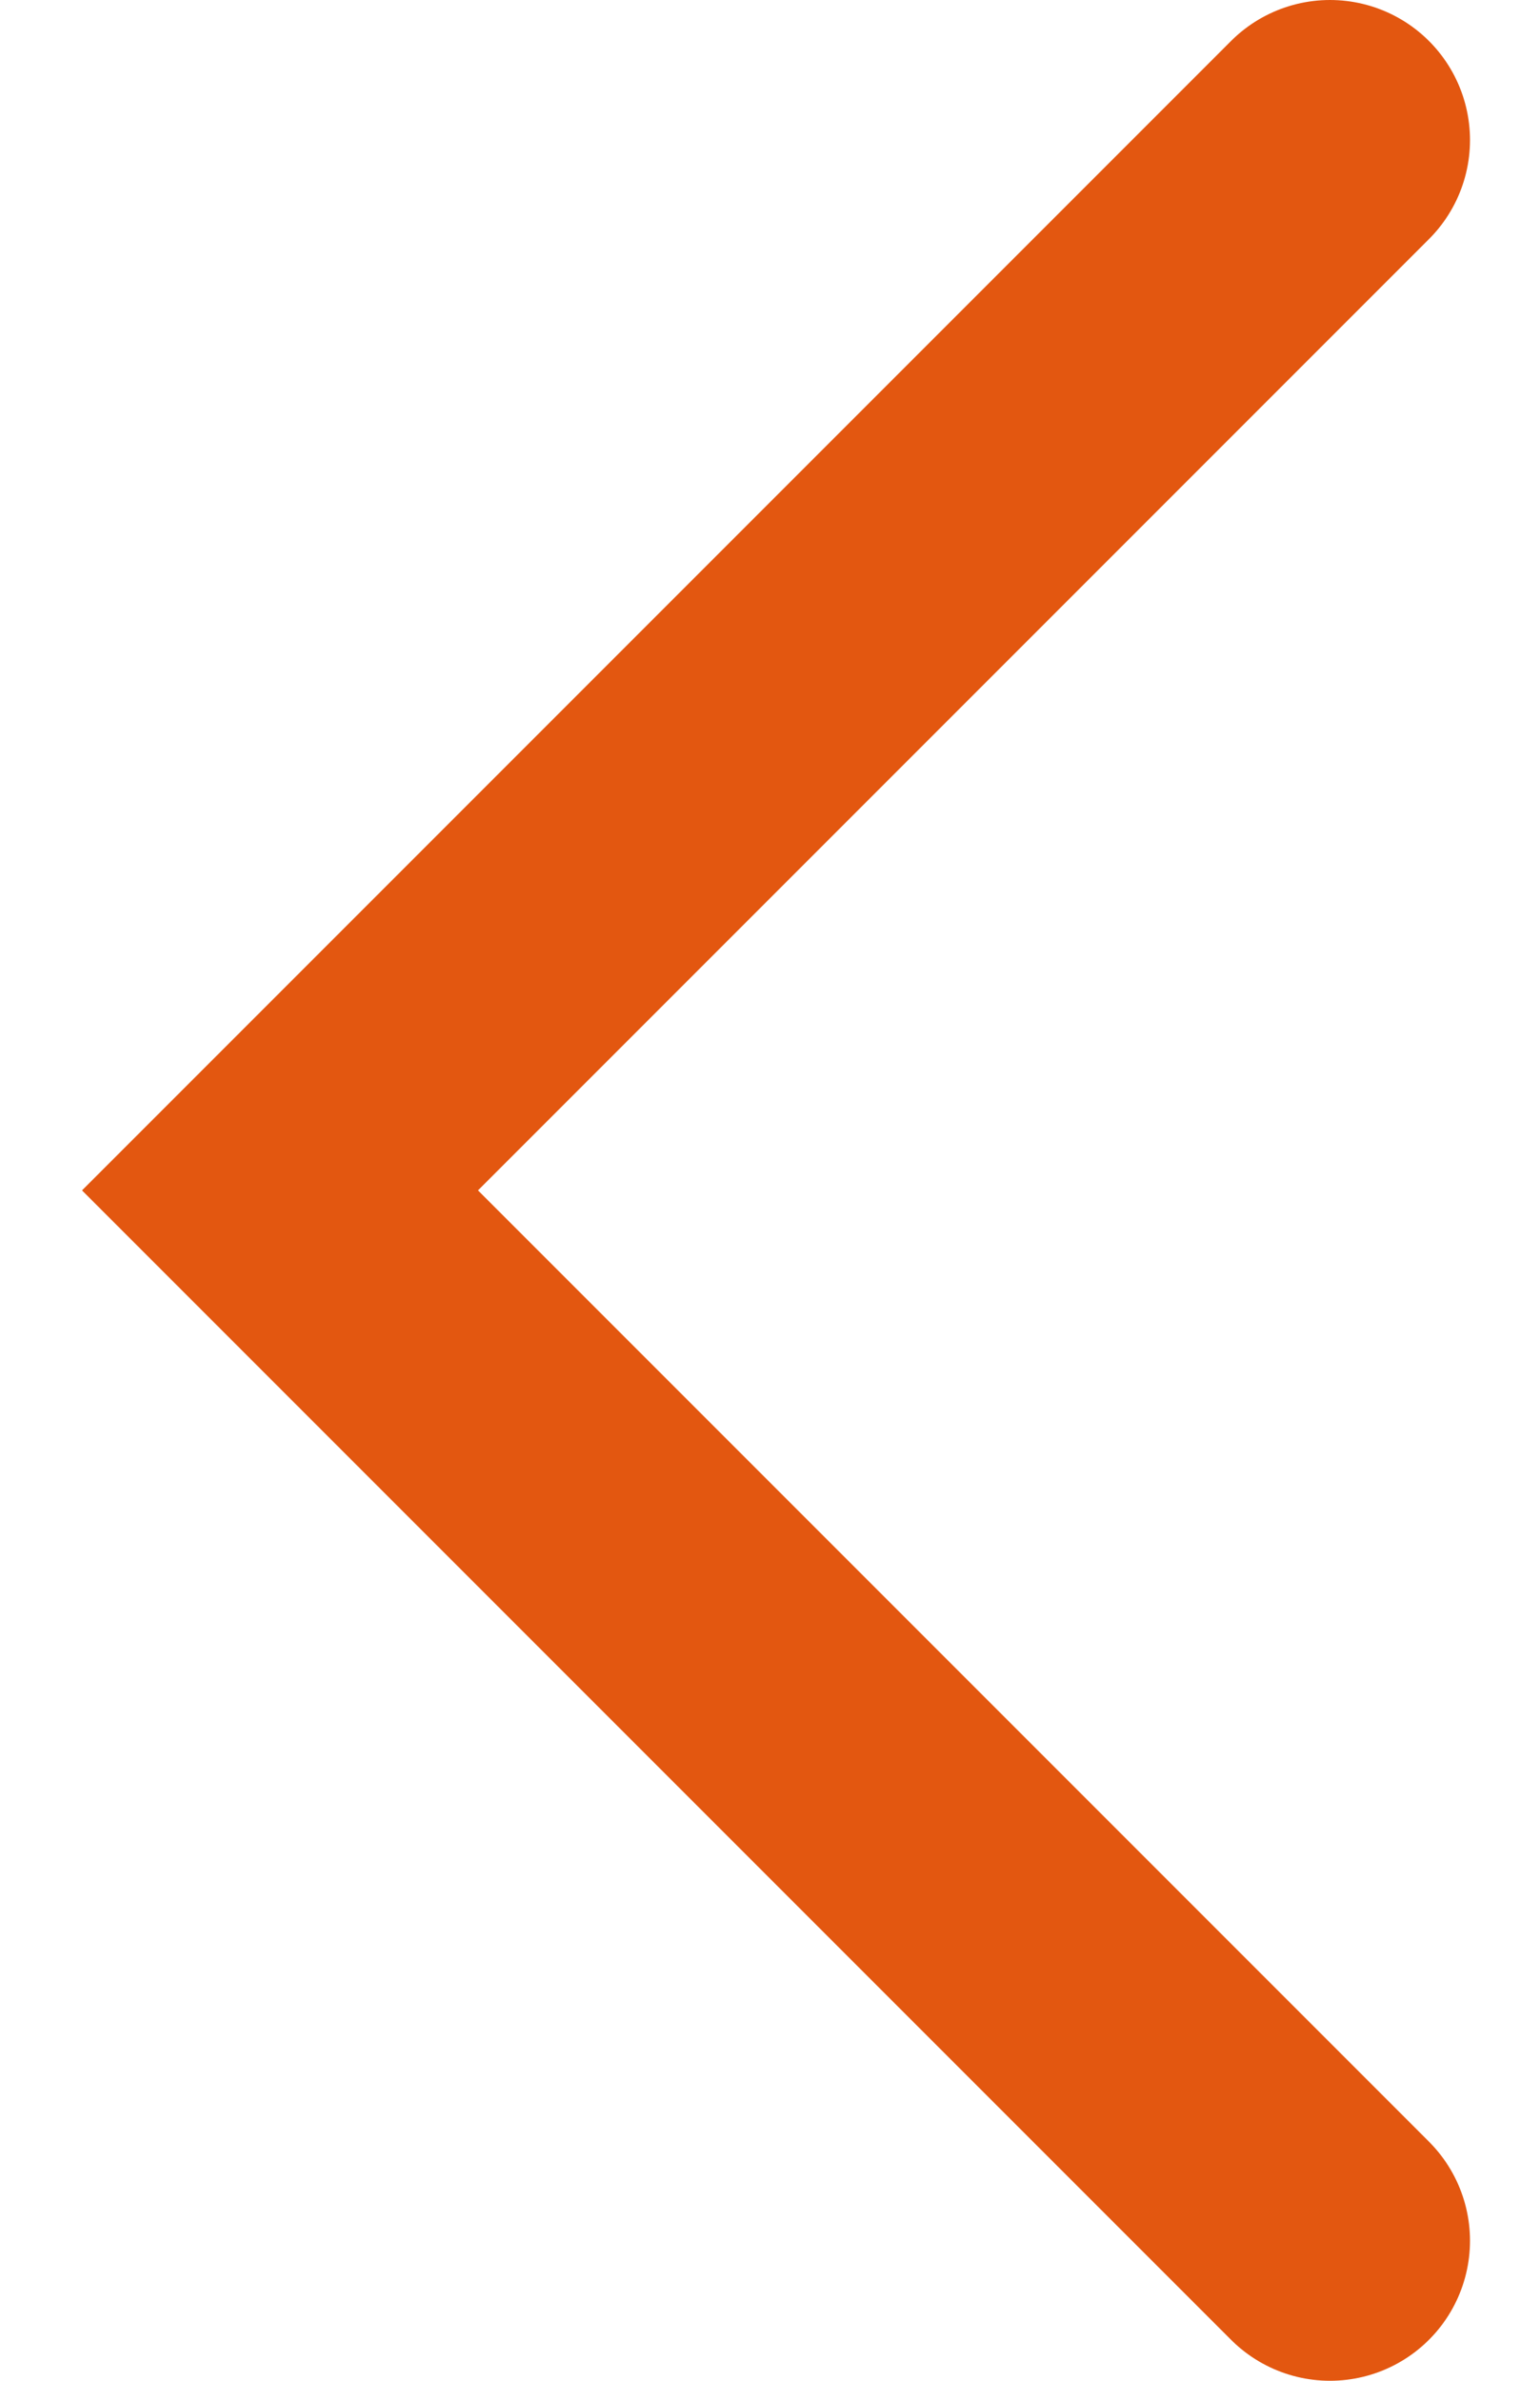 <svg width="11" height="17" viewBox="0 0 11 17" fill="none" xmlns="http://www.w3.org/2000/svg">
<path id="Vector 96" d="M9.5 16L2 8.5L9.5 1" stroke="#E35710" stroke-width="2" stroke-linecap="round"/>
</svg>

